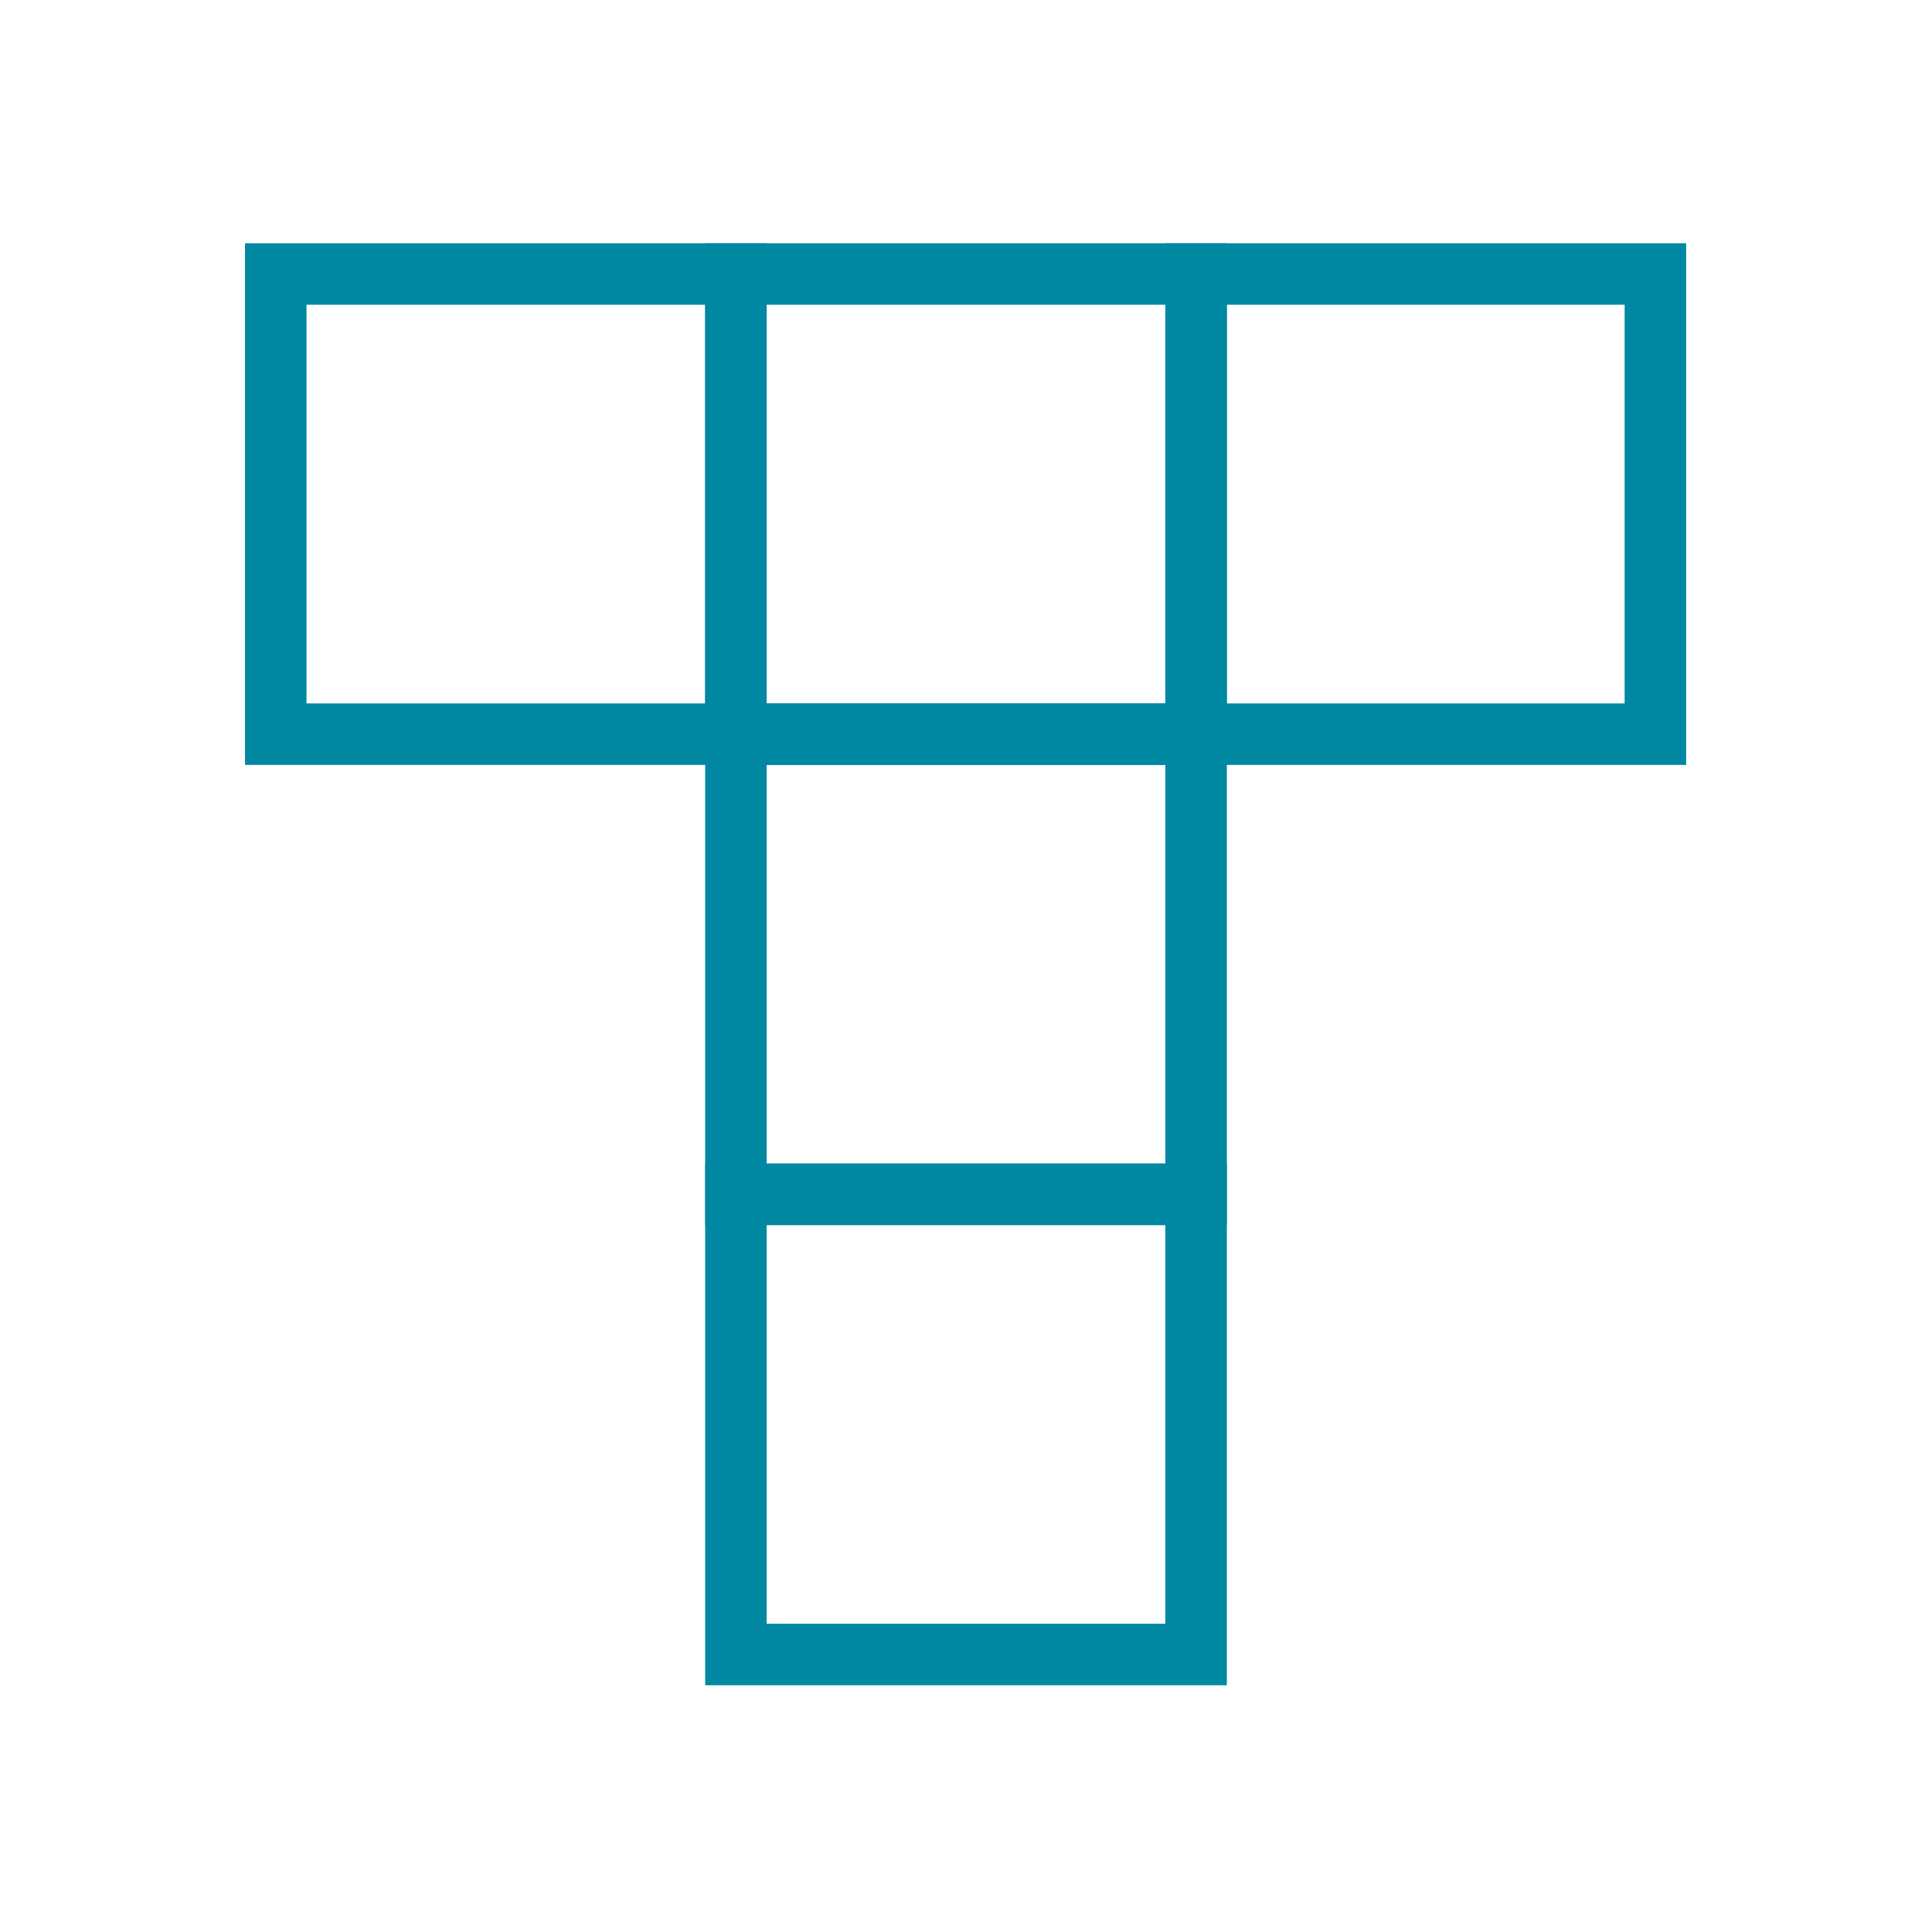 <svg version="1.2" xmlns="http://www.w3.org/2000/svg" viewBox="0 0 220 220" width="220" height="220"><style>.a{fill:none;stroke:#0088a2;stroke-miterlimit:10;stroke-width:7}</style><path fill-rule="evenodd" class="a" d="m136.2 136v52.4h-52.4v-52.4z"/><path fill-rule="evenodd" class="a" d="m83.8 31.2v52.4h-52.4v-52.4z"/><path fill-rule="evenodd" class="a" d="m136.2 83.6v52.4h-52.4v-52.4z"/><path fill-rule="evenodd" class="a" d="m136.2 31.2v52.4h-52.4v-52.4z"/><path fill-rule="evenodd" class="a" d="m188.5 31.2v52.4h-52.3v-52.4z"/></svg>